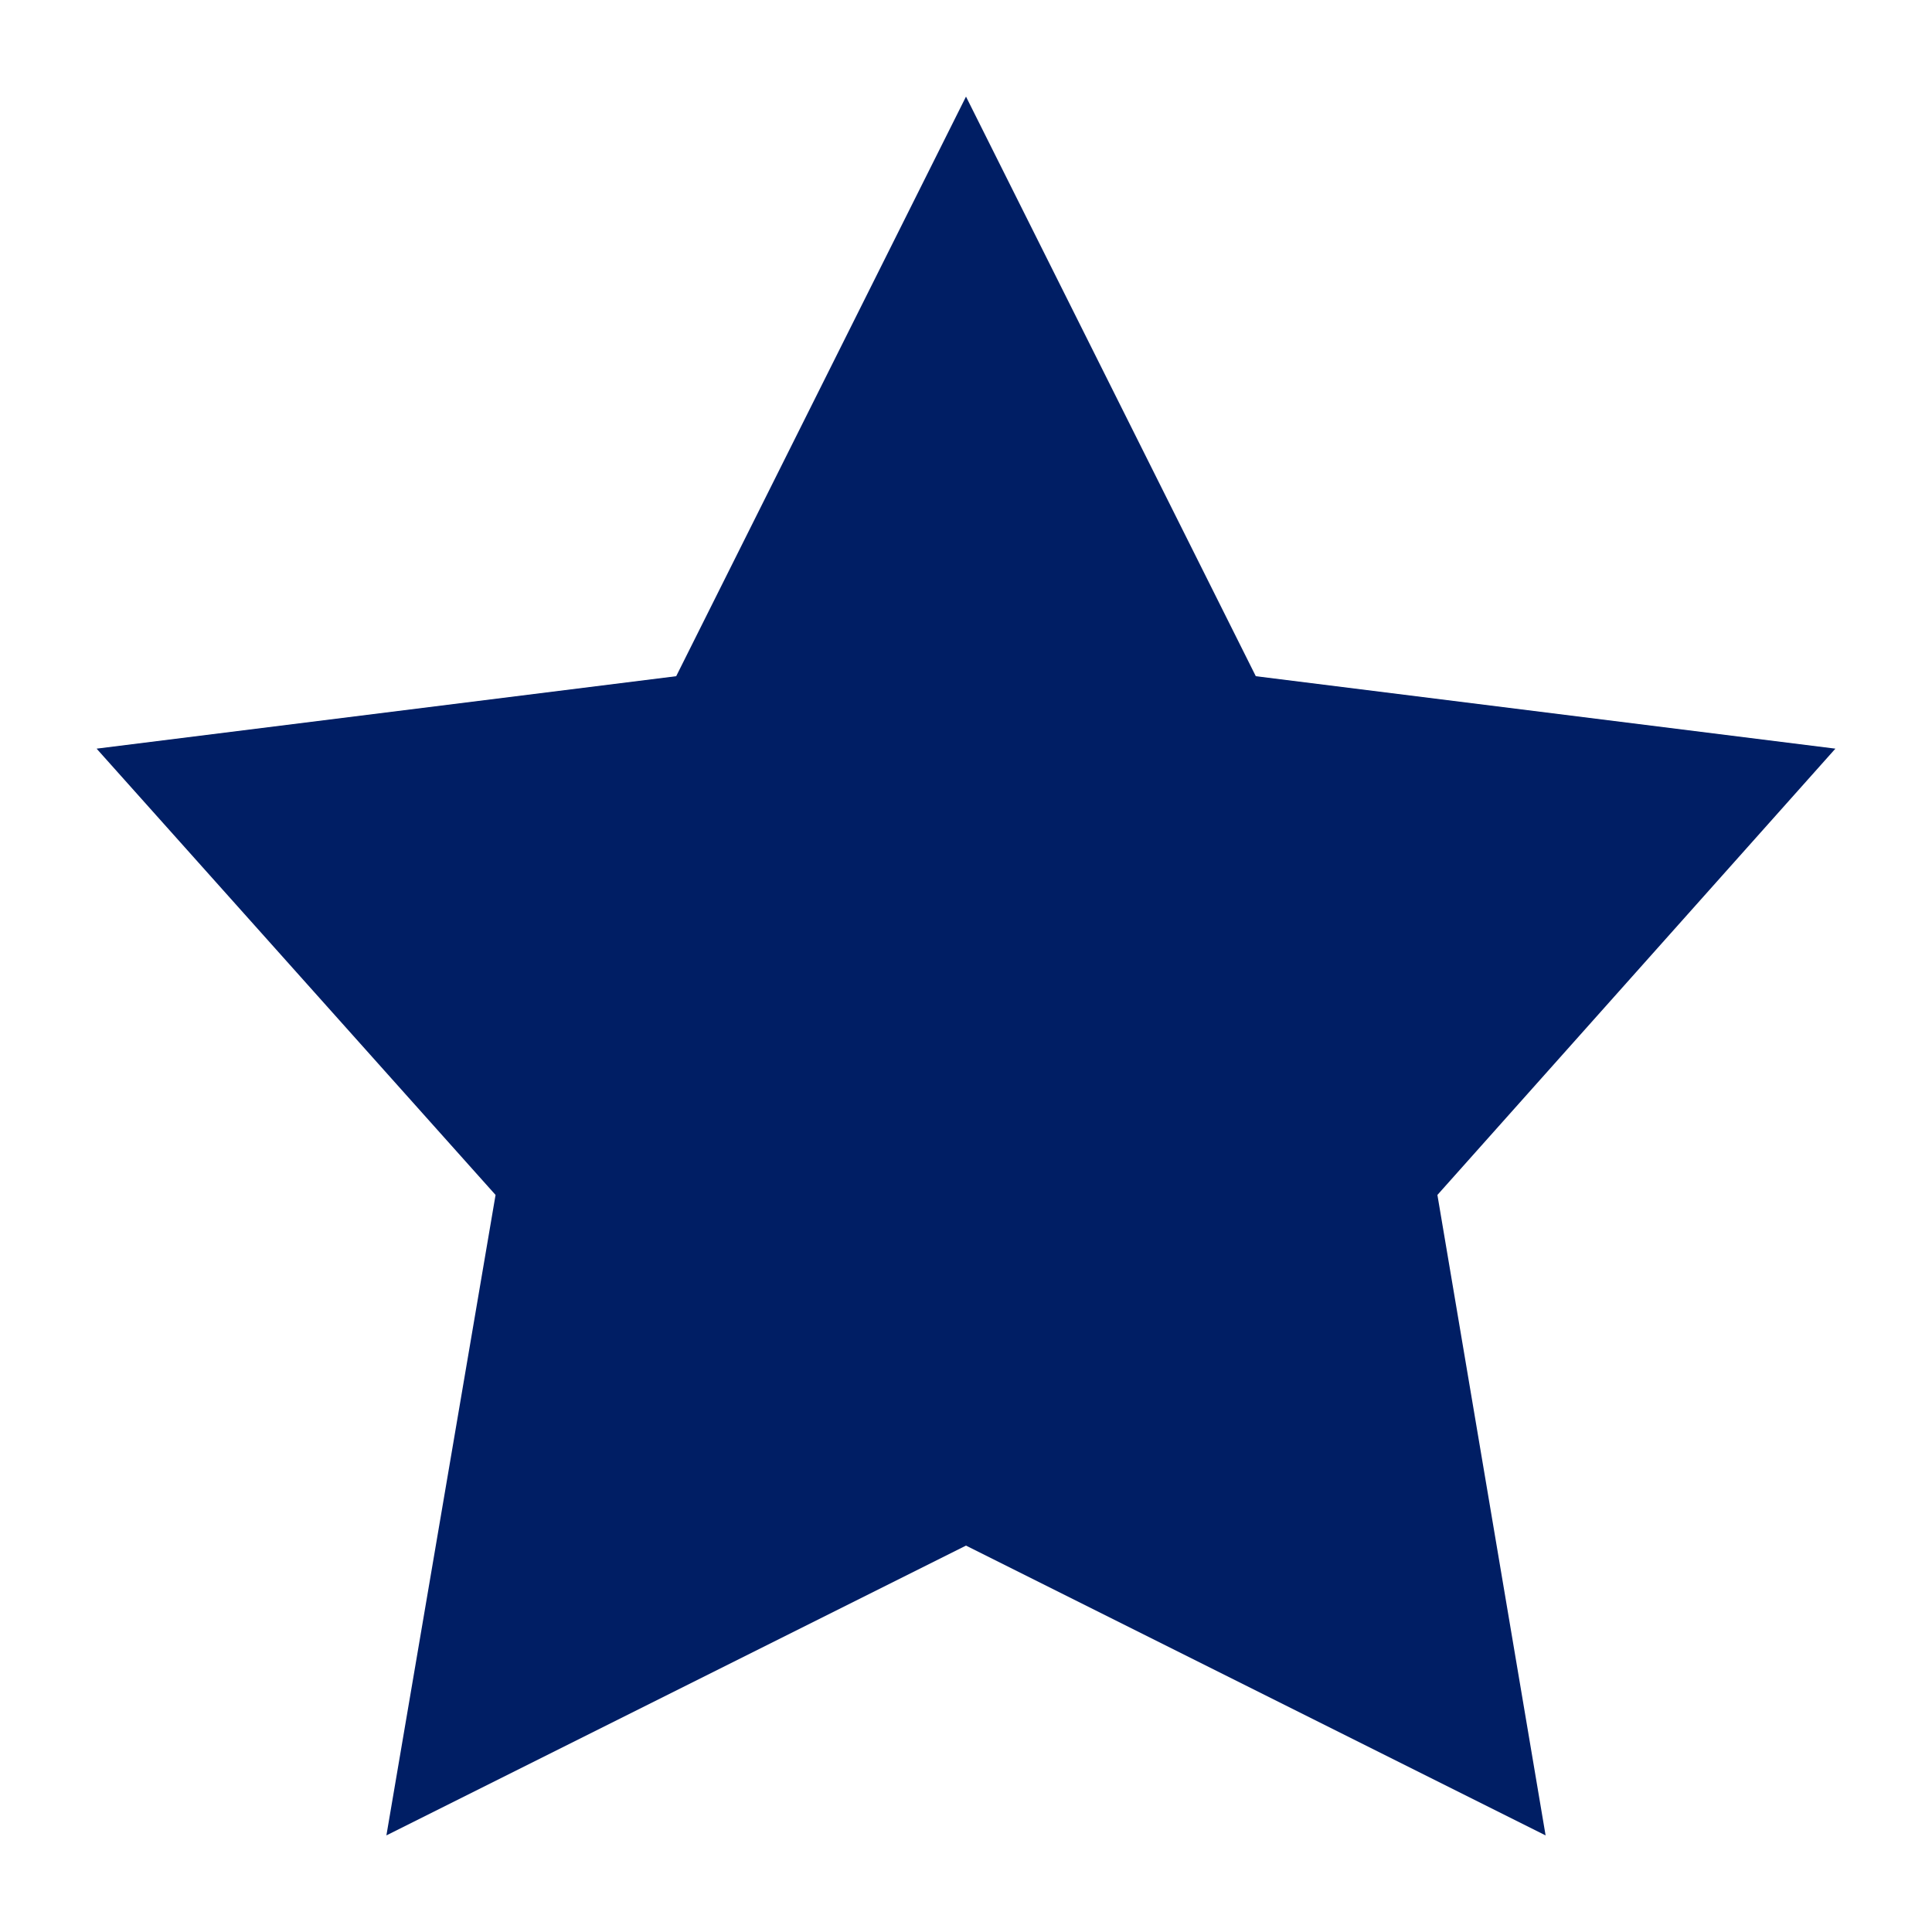 <svg width="24" height="24" viewBox="0 0 24 24" fill="none" xmlns="http://www.w3.org/2000/svg">
<g clip-path="url(#clip0_4404_5)">
<path d="M12 1.2L15.6 8.4L22.8 9.3L17.856 14.844L19.2 22.8L12 19.2L4.8 22.8L6.156 14.844L1.2 9.3L8.4 8.4L12 1.2Z" fill="#001E64"/>
</g>
<defs>
<clipPath id="clip0_4404_5">
<rect width="24" height="24" fill="white"/>
</clipPath>
</defs>
</svg>
